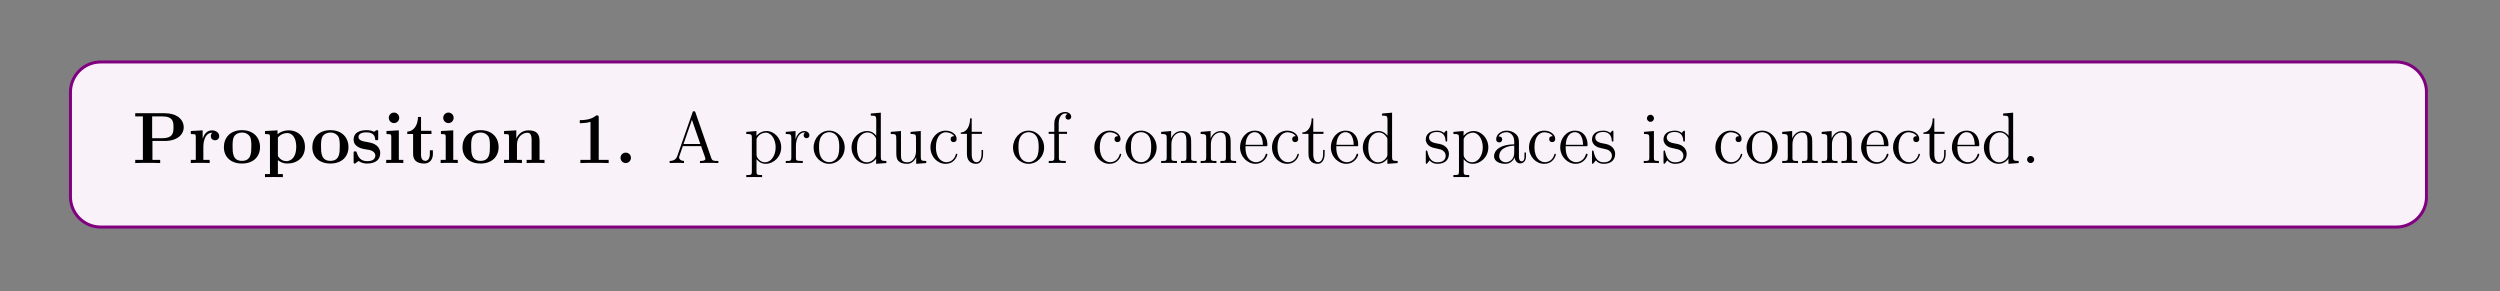 <?xml version="1.0" encoding="UTF-8"?>
<svg xmlns="http://www.w3.org/2000/svg" xmlns:xlink="http://www.w3.org/1999/xlink" width="408.468pt" height="47.613pt" viewBox="0 0 408.468 47.613" version="1.2">
<rect x="0" y="0" width="408.468" height="47.613" fill="#808080" stroke="none"/>
<defs>
<g>
<symbol overflow="visible" id="glyph0-0">
<path style="stroke:none;" d=""/>
</symbol>
<symbol overflow="visible" id="glyph0-1">
<path style="stroke:none;" d="M 3.266 -3.609 L 5.297 -3.609 C 7.266 -3.609 8.375 -4.625 8.375 -5.844 C 8.375 -7.125 7.25 -8.141 5.297 -8.141 L 0.453 -8.141 L 0.453 -7.625 L 1.703 -7.625 L 1.703 -0.516 L 0.453 -0.516 L 0.453 0 C 0.797 -0.031 2.062 -0.031 2.484 -0.031 C 2.922 -0.031 4.188 -0.031 4.531 0 L 4.531 -0.516 L 3.266 -0.516 Z M 4.859 -7.625 C 6.703 -7.625 6.703 -6.656 6.703 -5.844 C 6.703 -5.062 6.703 -4.062 4.859 -4.062 L 3.219 -4.062 L 3.219 -7.625 Z M 4.859 -7.625 "/>
</symbol>
<symbol overflow="visible" id="glyph0-2">
<path style="stroke:none;" d="M 2.469 -2.672 C 2.469 -3.062 2.547 -4.953 3.938 -4.953 C 3.766 -4.812 3.688 -4.609 3.688 -4.406 C 3.688 -3.906 4.078 -3.719 4.375 -3.719 C 4.672 -3.719 5.062 -3.906 5.062 -4.406 C 5.062 -5 4.453 -5.344 3.875 -5.344 C 2.938 -5.344 2.531 -4.516 2.375 -4.016 L 2.359 -4.016 L 2.359 -5.344 L 0.422 -5.234 L 0.422 -4.734 C 1.156 -4.734 1.234 -4.734 1.234 -4.266 L 1.234 -0.516 L 0.422 -0.516 L 0.422 0 C 0.688 -0.031 1.578 -0.031 1.906 -0.031 C 2.25 -0.031 3.219 -0.031 3.5 0 L 3.5 -0.516 L 2.469 -0.516 Z M 2.469 -2.672 "/>
</symbol>
<symbol overflow="visible" id="glyph0-3">
<path style="stroke:none;" d="M 6.281 -2.594 C 6.281 -4.203 5.188 -5.375 3.328 -5.375 C 1.406 -5.375 0.375 -4.141 0.375 -2.594 C 0.375 -1.047 1.453 0.078 3.328 0.078 C 5.25 0.078 6.281 -1.109 6.281 -2.594 Z M 3.328 -0.359 C 1.797 -0.359 1.797 -1.75 1.797 -2.719 C 1.797 -3.266 1.797 -3.859 2.016 -4.297 C 2.281 -4.766 2.812 -4.984 3.328 -4.984 C 4 -4.984 4.422 -4.656 4.625 -4.328 C 4.859 -3.906 4.859 -3.281 4.859 -2.719 C 4.859 -1.734 4.859 -0.359 3.328 -0.359 Z M 3.328 -0.359 "/>
</symbol>
<symbol overflow="visible" id="glyph0-4">
<path style="stroke:none;" d="M 3.344 1.797 L 2.531 1.797 L 2.531 -0.484 C 2.828 -0.219 3.344 0.078 4.062 0.078 C 5.688 0.078 6.953 -0.906 6.953 -2.641 C 6.953 -4.281 5.844 -5.344 4.25 -5.344 C 3.547 -5.344 2.938 -5.094 2.469 -4.719 L 2.469 -5.344 L 0.422 -5.234 L 0.422 -4.734 C 1.156 -4.734 1.234 -4.734 1.234 -4.266 L 1.234 1.797 L 0.422 1.797 L 0.422 2.297 C 0.688 2.281 1.547 2.281 1.875 2.281 C 2.203 2.281 3.078 2.281 3.344 2.297 Z M 2.531 -4.156 C 2.969 -4.719 3.594 -4.906 4.062 -4.906 C 4.828 -4.906 5.531 -4.203 5.531 -2.641 C 5.531 -0.922 4.672 -0.312 3.906 -0.312 C 3.406 -0.312 2.891 -0.578 2.531 -1.141 Z M 2.531 -4.156 "/>
</symbol>
<symbol overflow="visible" id="glyph0-5">
<path style="stroke:none;" d="M 4.469 -5.062 C 4.469 -5.297 4.469 -5.375 4.297 -5.375 C 4.219 -5.375 4.203 -5.375 4.016 -5.266 C 3.969 -5.234 3.844 -5.141 3.781 -5.109 C 3.453 -5.297 3.016 -5.375 2.578 -5.375 C 2.234 -5.375 0.453 -5.375 0.453 -3.828 C 0.453 -2.578 1.922 -2.328 2.281 -2.266 C 2.609 -2.203 3 -2.141 3.047 -2.141 C 3.516 -2.031 4 -1.734 4 -1.234 C 4 -0.312 2.922 -0.312 2.672 -0.312 C 2.062 -0.312 1.312 -0.516 0.984 -1.656 C 0.906 -1.891 0.906 -1.906 0.703 -1.906 C 0.453 -1.906 0.453 -1.875 0.453 -1.594 L 0.453 -0.234 C 0.453 -0.016 0.453 0.078 0.625 0.078 C 0.719 0.078 0.734 0.078 0.969 -0.125 L 1.281 -0.344 C 1.812 0.078 2.453 0.078 2.672 0.078 C 3.328 0.078 4.797 -0.078 4.797 -1.656 C 4.797 -2.219 4.5 -2.609 4.25 -2.828 C 3.766 -3.219 3.375 -3.297 2.734 -3.422 C 1.969 -3.547 1.25 -3.672 1.25 -4.25 C 1.25 -5.016 2.312 -5.016 2.562 -5.016 C 3.875 -5.016 3.953 -4.188 3.969 -3.891 C 3.984 -3.734 4.078 -3.734 4.219 -3.734 C 4.469 -3.734 4.469 -3.766 4.469 -4.047 Z M 4.469 -5.062 "/>
</symbol>
<symbol overflow="visible" id="glyph0-6">
<path style="stroke:none;" d="M 2.641 -7.391 C 2.641 -7.875 2.25 -8.25 1.797 -8.25 C 1.297 -8.25 0.938 -7.844 0.938 -7.391 C 0.938 -6.938 1.297 -6.531 1.797 -6.531 C 2.25 -6.531 2.641 -6.906 2.641 -7.391 Z M 0.562 -5.234 L 0.562 -4.734 C 1.25 -4.734 1.344 -4.734 1.344 -4.266 L 1.344 -0.516 L 0.516 -0.516 L 0.516 0 C 0.797 -0.031 1.609 -0.031 1.938 -0.031 C 2.266 -0.031 3.031 -0.031 3.312 0 L 3.312 -0.516 L 2.578 -0.516 L 2.578 -5.344 Z M 0.562 -5.234 "/>
</symbol>
<symbol overflow="visible" id="glyph0-7">
<path style="stroke:none;" d="M 2.5 -4.75 L 4.203 -4.75 L 4.203 -5.266 L 2.5 -5.266 L 2.5 -7.531 L 2 -7.531 C 2 -6.359 1.422 -5.188 0.25 -5.141 L 0.25 -4.75 L 1.203 -4.75 L 1.203 -1.453 C 1.203 -0.203 2.188 0.078 3.031 0.078 C 3.906 0.078 4.438 -0.594 4.438 -1.469 L 4.438 -2.094 L 3.938 -2.094 L 3.938 -1.484 C 3.938 -0.703 3.578 -0.359 3.219 -0.359 C 2.5 -0.359 2.5 -1.156 2.5 -1.422 Z M 2.5 -4.75 "/>
</symbol>
<symbol overflow="visible" id="glyph0-8">
<path style="stroke:none;" d="M 6.297 -3.625 C 6.297 -4.75 5.812 -5.344 4.5 -5.344 C 3.656 -5.344 2.922 -4.922 2.516 -4.031 L 2.5 -4.031 L 2.5 -5.344 L 0.5 -5.234 L 0.5 -4.734 C 1.234 -4.734 1.312 -4.734 1.312 -4.266 L 1.312 -0.516 L 0.5 -0.516 L 0.5 0 C 0.766 -0.031 1.625 -0.031 1.953 -0.031 C 2.281 -0.031 3.156 -0.031 3.422 0 L 3.422 -0.516 L 2.609 -0.516 L 2.609 -3.031 C 2.609 -4.312 3.562 -4.953 4.312 -4.953 C 4.75 -4.953 5 -4.656 5 -3.766 L 5 -0.516 L 4.188 -0.516 L 4.188 0 C 4.453 -0.031 5.312 -0.031 5.641 -0.031 C 5.984 -0.031 6.844 -0.031 7.109 0 L 7.109 -0.516 L 6.297 -0.516 Z M 6.297 -3.625 "/>
</symbol>
<symbol overflow="visible" id="glyph0-9">
<path style="stroke:none;" d="M 4.109 -7.438 C 4.109 -7.781 4.078 -7.781 3.703 -7.781 C 2.828 -7.016 1.5 -7.016 1.25 -7.016 L 1.016 -7.016 L 1.016 -6.516 L 1.25 -6.516 C 1.656 -6.516 2.281 -6.578 2.766 -6.734 L 2.766 -0.516 L 1.109 -0.516 L 1.109 0 C 1.609 -0.031 2.859 -0.031 3.422 -0.031 C 3.969 -0.031 5.234 -0.031 5.734 0 L 5.734 -0.516 L 4.109 -0.516 Z M 4.109 -7.438 "/>
</symbol>
<symbol overflow="visible" id="glyph0-10">
<path style="stroke:none;" d="M 2.703 -0.859 C 2.703 -1.344 2.312 -1.703 1.844 -1.703 C 1.391 -1.703 1 -1.344 1 -0.859 C 1 -0.375 1.391 0 1.844 0 C 2.312 0 2.703 -0.375 2.703 -0.859 Z M 2.703 -0.859 "/>
</symbol>
<symbol overflow="visible" id="glyph1-0">
<path style="stroke:none;" d=""/>
</symbol>
<symbol overflow="visible" id="glyph1-1">
<path style="stroke:none;" d="M 4.594 -8.25 C 4.547 -8.391 4.516 -8.469 4.359 -8.469 C 4.188 -8.469 4.156 -8.438 4.109 -8.25 L 1.625 -1.156 C 1.453 -0.672 1.125 -0.359 0.375 -0.344 L 0.375 0 C 1.094 -0.031 1.109 -0.031 1.5 -0.031 C 1.844 -0.031 2.406 -0.031 2.719 0 L 2.719 -0.344 C 2.219 -0.359 1.922 -0.609 1.922 -0.938 C 1.922 -1.016 1.922 -1.031 1.984 -1.188 L 2.531 -2.766 L 5.516 -2.766 L 6.172 -0.906 C 6.219 -0.766 6.219 -0.734 6.219 -0.703 C 6.219 -0.344 5.625 -0.344 5.328 -0.344 L 5.328 0 C 5.594 -0.031 6.531 -0.031 6.859 -0.031 C 7.203 -0.031 8.047 -0.031 8.328 0 L 8.328 -0.344 C 7.547 -0.344 7.344 -0.344 7.172 -0.828 Z M 4.016 -7.062 L 5.391 -3.109 L 2.641 -3.109 Z M 4.016 -7.062 "/>
</symbol>
<symbol overflow="visible" id="glyph1-2">
<path style="stroke:none;" d="M 2.906 1.953 C 2.141 1.953 2 1.953 2 1.422 L 2 -0.641 C 2.219 -0.344 2.703 0.125 3.469 0.125 C 4.828 0.125 6.031 -1.031 6.031 -2.562 C 6.031 -4.062 4.906 -5.234 3.609 -5.234 C 2.578 -5.234 2.016 -4.484 1.984 -4.438 L 1.984 -5.234 L 0.328 -5.094 L 0.328 -4.75 C 1.156 -4.75 1.234 -4.672 1.234 -4.156 L 1.234 1.422 C 1.234 1.953 1.109 1.953 0.328 1.953 L 0.328 2.297 C 0.641 2.281 1.281 2.281 1.609 2.281 C 1.953 2.281 2.594 2.281 2.906 2.297 Z M 2 -3.781 C 2 -4.016 2 -4.016 2.141 -4.203 C 2.484 -4.75 3.078 -4.969 3.516 -4.969 C 4.406 -4.969 5.125 -3.891 5.125 -2.562 C 5.125 -1.156 4.312 -0.125 3.406 -0.125 C 3.031 -0.125 2.688 -0.266 2.453 -0.5 C 2.188 -0.766 2 -1.016 2 -1.344 Z M 2 -3.781 "/>
</symbol>
<symbol overflow="visible" id="glyph1-3">
<path style="stroke:none;" d="M 1.984 -2.766 C 1.984 -3.906 2.453 -5 3.375 -5 C 3.469 -5 3.484 -5 3.531 -4.984 C 3.438 -4.938 3.25 -4.859 3.25 -4.547 C 3.25 -4.203 3.516 -4.062 3.719 -4.062 C 3.953 -4.062 4.188 -4.219 4.188 -4.547 C 4.188 -4.891 3.859 -5.234 3.359 -5.234 C 2.344 -5.234 2 -4.141 1.938 -3.906 L 1.922 -3.906 L 1.922 -5.234 L 0.328 -5.094 L 0.328 -4.75 C 1.141 -4.75 1.234 -4.672 1.234 -4.094 L 1.234 -0.875 C 1.234 -0.344 1.109 -0.344 0.328 -0.344 L 0.328 0 C 0.672 -0.031 1.312 -0.031 1.672 -0.031 C 2 -0.031 2.828 -0.031 3.109 0 L 3.109 -0.344 L 2.875 -0.344 C 2 -0.344 1.984 -0.469 1.984 -0.906 Z M 1.984 -2.766 "/>
</symbol>
<symbol overflow="visible" id="glyph1-4">
<path style="stroke:none;" d="M 5.438 -2.531 C 5.438 -4.062 4.281 -5.297 2.906 -5.297 C 1.484 -5.297 0.359 -4.031 0.359 -2.531 C 0.359 -1.016 1.547 0.125 2.891 0.125 C 4.297 0.125 5.438 -1.047 5.438 -2.531 Z M 2.906 -0.141 C 2.469 -0.141 1.938 -0.328 1.594 -0.906 C 1.266 -1.453 1.25 -2.141 1.25 -2.641 C 1.25 -3.094 1.25 -3.812 1.625 -4.359 C 1.953 -4.859 2.484 -5.047 2.891 -5.047 C 3.359 -5.047 3.859 -4.844 4.172 -4.375 C 4.547 -3.828 4.547 -3.078 4.547 -2.641 C 4.547 -2.234 4.547 -1.5 4.234 -0.938 C 3.906 -0.375 3.359 -0.141 2.906 -0.141 Z M 2.906 -0.141 "/>
</symbol>
<symbol overflow="visible" id="glyph1-5">
<path style="stroke:none;" d="M 3.562 -8.094 L 3.562 -7.75 C 4.359 -7.75 4.453 -7.672 4.453 -7.094 L 4.453 -4.469 C 4.203 -4.812 3.703 -5.234 2.984 -5.234 C 1.594 -5.234 0.422 -4.062 0.422 -2.547 C 0.422 -1.047 1.547 0.125 2.844 0.125 C 3.75 0.125 4.266 -0.469 4.438 -0.703 L 4.438 0.125 L 6.109 0 L 6.109 -0.344 C 5.297 -0.344 5.203 -0.422 5.203 -1.016 L 5.203 -8.234 Z M 4.438 -1.391 C 4.438 -1.172 4.438 -1.141 4.266 -0.875 C 3.984 -0.469 3.5 -0.125 2.906 -0.125 C 2.594 -0.125 1.312 -0.234 1.312 -2.531 C 1.312 -3.391 1.453 -3.859 1.719 -4.25 C 1.953 -4.625 2.438 -5 3.031 -5 C 3.766 -5 4.172 -4.453 4.297 -4.266 C 4.438 -4.062 4.438 -4.047 4.438 -3.828 Z M 4.438 -1.391 "/>
</symbol>
<symbol overflow="visible" id="glyph1-6">
<path style="stroke:none;" d="M 3.609 -5.094 L 3.609 -4.75 C 4.406 -4.75 4.5 -4.672 4.5 -4.094 L 4.5 -1.969 C 4.5 -0.953 3.969 -0.125 3.078 -0.125 C 2.109 -0.125 2.047 -0.672 2.047 -1.297 L 2.047 -5.234 L 0.375 -5.094 L 0.375 -4.75 C 1.281 -4.75 1.281 -4.719 1.281 -3.672 L 1.281 -1.891 C 1.281 -1.156 1.281 -0.719 1.641 -0.328 C 1.922 -0.031 2.406 0.125 3.016 0.125 C 3.219 0.125 3.594 0.125 4 -0.219 C 4.344 -0.5 4.531 -0.953 4.531 -0.953 L 4.531 0.125 L 6.172 0 L 6.172 -0.344 C 5.375 -0.344 5.281 -0.422 5.281 -1.016 L 5.281 -5.234 Z M 3.609 -5.094 "/>
</symbol>
<symbol overflow="visible" id="glyph1-7">
<path style="stroke:none;" d="M 4.297 -4.391 C 4.156 -4.391 3.719 -4.391 3.719 -3.906 C 3.719 -3.609 3.906 -3.422 4.203 -3.422 C 4.469 -3.422 4.703 -3.578 4.703 -3.922 C 4.703 -4.719 3.859 -5.297 2.906 -5.297 C 1.516 -5.297 0.422 -4.062 0.422 -2.562 C 0.422 -1.047 1.547 0.125 2.891 0.125 C 4.453 0.125 4.812 -1.297 4.812 -1.406 C 4.812 -1.516 4.734 -1.516 4.703 -1.516 C 4.594 -1.516 4.578 -1.484 4.547 -1.344 C 4.281 -0.5 3.641 -0.141 3 -0.141 C 2.281 -0.141 1.312 -0.766 1.312 -2.578 C 1.312 -4.547 2.328 -5.031 2.922 -5.031 C 3.375 -5.031 4.016 -4.844 4.297 -4.391 Z M 4.297 -4.391 "/>
</symbol>
<symbol overflow="visible" id="glyph1-8">
<path style="stroke:none;" d="M 2 -4.766 L 3.672 -4.766 L 3.672 -5.109 L 2 -5.109 L 2 -7.297 L 1.734 -7.297 C 1.719 -6.172 1.297 -5.047 0.219 -5 L 0.219 -4.766 L 1.219 -4.766 L 1.219 -1.469 C 1.219 -0.156 2.094 0.125 2.734 0.125 C 3.469 0.125 3.859 -0.609 3.859 -1.469 L 3.859 -2.141 L 3.609 -2.141 L 3.609 -1.5 C 3.609 -0.641 3.266 -0.141 2.797 -0.141 C 2 -0.141 2 -1.25 2 -1.453 Z M 2 -4.766 "/>
</symbol>
<symbol overflow="visible" id="glyph1-9">
<path style="stroke:none;" d="M 2.047 -4.766 L 3.375 -4.766 L 3.375 -5.109 L 2.016 -5.109 L 2.016 -6.5 C 2.016 -7.562 2.562 -8.109 3.047 -8.109 C 3.141 -8.109 3.328 -8.094 3.469 -8.016 C 3.422 -8 3.125 -7.891 3.125 -7.547 C 3.125 -7.281 3.312 -7.094 3.578 -7.094 C 3.859 -7.094 4.062 -7.281 4.062 -7.562 C 4.062 -8 3.625 -8.344 3.062 -8.344 C 2.234 -8.344 1.297 -7.703 1.297 -6.5 L 1.297 -5.109 L 0.375 -5.109 L 0.375 -4.766 L 1.297 -4.766 L 1.297 -0.875 C 1.297 -0.344 1.156 -0.344 0.391 -0.344 L 0.391 0 C 0.719 -0.031 1.375 -0.031 1.734 -0.031 C 2.047 -0.031 2.891 -0.031 3.172 0 L 3.172 -0.344 L 2.922 -0.344 C 2.062 -0.344 2.047 -0.469 2.047 -0.906 Z M 2.047 -4.766 "/>
</symbol>
<symbol overflow="visible" id="glyph1-10">
<path style="stroke:none;" d="M 5.281 -2.875 C 5.281 -3.984 5.281 -4.312 5 -4.703 C 4.656 -5.156 4.109 -5.234 3.703 -5.234 C 2.547 -5.234 2.094 -4.25 2 -4.016 L 2 -5.234 L 0.375 -5.094 L 0.375 -4.75 C 1.188 -4.75 1.281 -4.672 1.281 -4.094 L 1.281 -0.875 C 1.281 -0.344 1.156 -0.344 0.375 -0.344 L 0.375 0 C 0.688 -0.031 1.328 -0.031 1.656 -0.031 C 2 -0.031 2.641 -0.031 2.953 0 L 2.953 -0.344 C 2.188 -0.344 2.047 -0.344 2.047 -0.875 L 2.047 -3.078 C 2.047 -4.328 2.875 -5 3.609 -5 C 4.344 -5 4.5 -4.391 4.5 -3.672 L 4.5 -0.875 C 4.5 -0.344 4.375 -0.344 3.609 -0.344 L 3.609 0 C 3.906 -0.031 4.547 -0.031 4.891 -0.031 C 5.234 -0.031 5.875 -0.031 6.172 0 L 6.172 -0.344 C 5.578 -0.344 5.297 -0.344 5.281 -0.703 Z M 5.281 -2.875 "/>
</symbol>
<symbol overflow="visible" id="glyph1-11">
<path style="stroke:none;" d="M 4.547 -2.75 C 4.797 -2.75 4.828 -2.75 4.828 -2.984 C 4.828 -4.172 4.188 -5.297 2.75 -5.297 C 1.406 -5.297 0.359 -4.062 0.359 -2.594 C 0.359 -1.031 1.562 0.125 2.875 0.125 C 4.297 0.125 4.828 -1.156 4.828 -1.406 C 4.828 -1.484 4.766 -1.531 4.703 -1.531 C 4.594 -1.531 4.578 -1.469 4.547 -1.406 C 4.25 -0.422 3.453 -0.141 2.953 -0.141 C 2.453 -0.141 1.25 -0.469 1.25 -2.531 L 1.25 -2.75 Z M 1.266 -2.984 C 1.359 -4.844 2.406 -5.047 2.734 -5.047 C 4.016 -5.047 4.078 -3.375 4.094 -2.984 Z M 1.266 -2.984 "/>
</symbol>
<symbol overflow="visible" id="glyph1-12">
<path style="stroke:none;" d="M 3.891 -5.016 C 3.891 -5.234 3.891 -5.297 3.766 -5.297 C 3.672 -5.297 3.453 -5.031 3.375 -4.922 C 3 -5.219 2.625 -5.297 2.25 -5.297 C 0.812 -5.297 0.391 -4.5 0.391 -3.859 C 0.391 -3.719 0.391 -3.312 0.844 -2.891 C 1.219 -2.562 1.625 -2.484 2.172 -2.375 C 2.828 -2.234 2.984 -2.203 3.266 -1.969 C 3.484 -1.797 3.641 -1.531 3.641 -1.203 C 3.641 -0.688 3.344 -0.125 2.297 -0.125 C 1.516 -0.125 0.953 -0.562 0.688 -1.75 C 0.641 -1.969 0.641 -1.984 0.625 -2 C 0.609 -2.047 0.562 -2.047 0.516 -2.047 C 0.391 -2.047 0.391 -1.984 0.391 -1.766 L 0.391 -0.156 C 0.391 0.062 0.391 0.125 0.516 0.125 C 0.562 0.125 0.578 0.109 0.781 -0.141 C 0.844 -0.219 0.844 -0.25 1.016 -0.438 C 1.469 0.125 2.109 0.125 2.312 0.125 C 3.562 0.125 4.172 -0.562 4.172 -1.5 C 4.172 -2.141 3.781 -2.531 3.672 -2.625 C 3.25 -3 2.922 -3.078 2.141 -3.219 C 1.797 -3.281 0.922 -3.453 0.922 -4.156 C 0.922 -4.531 1.172 -5.078 2.234 -5.078 C 3.531 -5.078 3.609 -3.969 3.625 -3.609 C 3.641 -3.516 3.719 -3.516 3.766 -3.516 C 3.891 -3.516 3.891 -3.562 3.891 -3.781 Z M 3.891 -5.016 "/>
</symbol>
<symbol overflow="visible" id="glyph1-13">
<path style="stroke:none;" d="M 4.578 -3.172 C 4.578 -3.812 4.578 -4.281 4.062 -4.75 C 3.641 -5.125 3.109 -5.297 2.578 -5.297 C 1.609 -5.297 0.859 -4.656 0.859 -3.875 C 0.859 -3.531 1.094 -3.375 1.359 -3.375 C 1.656 -3.375 1.844 -3.562 1.844 -3.859 C 1.844 -4.344 1.422 -4.344 1.25 -4.344 C 1.516 -4.844 2.094 -5.047 2.562 -5.047 C 3.109 -5.047 3.812 -4.594 3.812 -3.531 L 3.812 -3.062 C 1.422 -3.031 0.516 -2.031 0.516 -1.109 C 0.516 -0.172 1.609 0.125 2.344 0.125 C 3.125 0.125 3.656 -0.359 3.875 -0.922 C 3.922 -0.375 4.297 0.062 4.797 0.062 C 5.047 0.062 5.734 -0.109 5.734 -1.062 L 5.734 -1.719 L 5.484 -1.719 L 5.484 -1.062 C 5.484 -0.375 5.188 -0.281 5.031 -0.281 C 4.578 -0.281 4.578 -0.906 4.578 -1.094 Z M 3.812 -1.672 C 3.812 -0.516 2.938 -0.125 2.438 -0.125 C 1.844 -0.125 1.359 -0.547 1.359 -1.109 C 1.359 -2.688 3.375 -2.828 3.812 -2.844 Z M 3.812 -1.672 "/>
</symbol>
<symbol overflow="visible" id="glyph1-14">
<path style="stroke:none;" d="M 2.062 -7.312 C 2.062 -7.609 1.812 -7.891 1.484 -7.891 C 1.172 -7.891 0.906 -7.641 0.906 -7.312 C 0.906 -6.969 1.203 -6.734 1.484 -6.734 C 1.844 -6.734 2.062 -7.047 2.062 -7.312 Z M 0.422 -5.094 L 0.422 -4.75 C 1.188 -4.75 1.297 -4.688 1.297 -4.109 L 1.297 -0.875 C 1.297 -0.344 1.156 -0.344 0.391 -0.344 L 0.391 0 C 0.719 -0.031 1.297 -0.031 1.641 -0.031 C 1.766 -0.031 2.453 -0.031 2.859 0 L 2.859 -0.344 C 2.094 -0.344 2.047 -0.406 2.047 -0.859 L 2.047 -5.234 Z M 0.422 -5.094 "/>
</symbol>
<symbol overflow="visible" id="glyph1-15">
<path style="stroke:none;" d="M 2.188 -0.578 C 2.188 -0.906 1.906 -1.156 1.609 -1.156 C 1.266 -1.156 1.031 -0.875 1.031 -0.578 C 1.031 -0.219 1.328 0 1.594 0 C 1.922 0 2.188 -0.25 2.188 -0.578 Z M 2.188 -0.578 "/>
</symbol>
</g>
<clipPath id="clip1">
  <path d="M 11.266 10 L 396.68 10 L 396.68 37.348 L 11.266 37.348 Z M 11.266 10 "/>
</clipPath>
<clipPath id="clip2">
  <path d="M 11.512 32.156 L 11.512 15.07 C 11.512 12.34 13.727 10.129 16.453 10.129 L 391.492 10.129 C 394.223 10.129 396.434 12.34 396.434 15.07 L 396.434 32.156 C 396.434 34.887 394.223 37.098 391.492 37.098 L 16.453 37.098 C 13.727 37.098 11.512 34.887 11.512 32.156 Z M 11.512 32.156 "/>
</clipPath>
<clipPath id="clip3">
  <path d="M 11.266 9.883 L 396.68 9.883 L 396.68 37.348 L 11.266 37.348 Z M 11.266 9.883 "/>
</clipPath>
</defs>
<g id="surface1">
<g clip-path="url(#clip1)" clip-rule="nonzero">
<g clip-path="url(#clip2)" clip-rule="nonzero">
<path style=" stroke:none;fill-rule:nonzero;fill:rgb(97.499%,95%,97.499%);fill-opacity:1;" d="M 11.512 32.156 L 11.512 15.07 C 11.512 12.34 13.727 10.129 16.453 10.129 L 391.492 10.129 C 394.223 10.129 396.434 12.34 396.434 15.07 L 396.434 32.156 C 396.434 34.887 394.223 37.098 391.492 37.098 L 16.453 37.098 C 13.727 37.098 11.512 34.887 11.512 32.156 Z M 11.512 32.156 "/>
</g>
</g>
<g clip-path="url(#clip3)" clip-rule="nonzero">
<path style="fill:none;stroke-width:0.498;stroke-linecap:butt;stroke-linejoin:miter;stroke:rgb(50%,0%,50%);stroke-opacity:1;stroke-miterlimit:10;" d="M 0.248 5.232 L 0.248 22.457 C 0.248 25.21 2.481 27.439 5.23 27.439 L 383.317 27.439 C 386.07 27.439 388.299 25.21 388.299 22.457 L 388.299 5.232 C 388.299 2.48 386.07 0.251 383.317 0.251 L 5.23 0.251 C 2.481 0.251 0.248 2.48 0.248 5.232 Z M 0.248 5.232 " transform="matrix(0.992,0,0,-0.992,11.265,37.346)"/>
</g>
<g style="fill:rgb(0%,0%,0%);fill-opacity:1;">
  <use xlink:href="#glyph0-1" x="21.641" y="26.641"/>
  <use xlink:href="#glyph0-2" x="30.755" y="26.641"/>
  <use xlink:href="#glyph0-3" x="36.204" y="26.641"/>
  <use xlink:href="#glyph0-4" x="42.874" y="26.641"/>
</g>
<g style="fill:rgb(0%,0%,0%);fill-opacity:1;">
  <use xlink:href="#glyph0-3" x="50.654" y="26.641"/>
  <use xlink:href="#glyph0-5" x="57.324" y="26.641"/>
  <use xlink:href="#glyph0-6" x="62.586" y="26.641"/>
  <use xlink:href="#glyph0-7" x="66.292" y="26.641"/>
  <use xlink:href="#glyph0-6" x="71.48" y="26.641"/>
  <use xlink:href="#glyph0-3" x="75.186" y="26.641"/>
  <use xlink:href="#glyph0-8" x="81.857" y="26.641"/>
</g>
<g style="fill:rgb(0%,0%,0%);fill-opacity:1;">
  <use xlink:href="#glyph0-9" x="93.715" y="26.641"/>
  <use xlink:href="#glyph0-10" x="100.386" y="26.641"/>
</g>
<g style="fill:rgb(0%,0%,0%);fill-opacity:1;">
  <use xlink:href="#glyph1-1" x="109.037" y="26.641"/>
</g>
<g style="fill:rgb(0%,0%,0%);fill-opacity:1;">
  <use xlink:href="#glyph1-2" x="121.607" y="26.641"/>
  <use xlink:href="#glyph1-3" x="128.058" y="26.641"/>
  <use xlink:href="#glyph1-4" x="132.574" y="26.641"/>
</g>
<g style="fill:rgb(0%,0%,0%);fill-opacity:1;">
  <use xlink:href="#glyph1-5" x="138.712" y="26.641"/>
  <use xlink:href="#glyph1-6" x="145.163" y="26.641"/>
</g>
<g style="fill:rgb(0%,0%,0%);fill-opacity:1;">
  <use xlink:href="#glyph1-7" x="151.603" y="26.641"/>
  <use xlink:href="#glyph1-8" x="156.764" y="26.641"/>
</g>
<g style="fill:rgb(0%,0%,0%);fill-opacity:1;">
  <use xlink:href="#glyph1-4" x="165.157" y="26.641"/>
  <use xlink:href="#glyph1-9" x="170.963" y="26.641"/>
</g>
<g style="fill:rgb(0%,0%,0%);fill-opacity:1;">
  <use xlink:href="#glyph1-7" x="178.378" y="26.641"/>
  <use xlink:href="#glyph1-4" x="183.539" y="26.641"/>
  <use xlink:href="#glyph1-10" x="189.345" y="26.641"/>
  <use xlink:href="#glyph1-10" x="195.796" y="26.641"/>
  <use xlink:href="#glyph1-11" x="202.247" y="26.641"/>
  <use xlink:href="#glyph1-7" x="207.408" y="26.641"/>
  <use xlink:href="#glyph1-8" x="212.569" y="26.641"/>
  <use xlink:href="#glyph1-11" x="217.085" y="26.641"/>
  <use xlink:href="#glyph1-5" x="222.246" y="26.641"/>
</g>
<g style="fill:rgb(0%,0%,0%);fill-opacity:1;">
  <use xlink:href="#glyph1-12" x="232.563" y="26.641"/>
  <use xlink:href="#glyph1-2" x="237.143" y="26.641"/>
  <use xlink:href="#glyph1-13" x="243.594" y="26.641"/>
  <use xlink:href="#glyph1-7" x="249.4" y="26.641"/>
  <use xlink:href="#glyph1-11" x="254.561" y="26.641"/>
  <use xlink:href="#glyph1-12" x="259.722" y="26.641"/>
</g>
<g style="fill:rgb(0%,0%,0%);fill-opacity:1;">
  <use xlink:href="#glyph1-14" x="268.18" y="26.641"/>
  <use xlink:href="#glyph1-12" x="271.405" y="26.641"/>
</g>
<g style="fill:rgb(0%,0%,0%);fill-opacity:1;">
  <use xlink:href="#glyph1-7" x="279.851" y="26.641"/>
  <use xlink:href="#glyph1-4" x="285.012" y="26.641"/>
  <use xlink:href="#glyph1-10" x="290.818" y="26.641"/>
  <use xlink:href="#glyph1-10" x="297.269" y="26.641"/>
  <use xlink:href="#glyph1-11" x="303.72" y="26.641"/>
  <use xlink:href="#glyph1-7" x="308.881" y="26.641"/>
  <use xlink:href="#glyph1-8" x="314.042" y="26.641"/>
  <use xlink:href="#glyph1-11" x="318.558" y="26.641"/>
  <use xlink:href="#glyph1-5" x="323.719" y="26.641"/>
  <use xlink:href="#glyph1-15" x="330.17" y="26.641"/>
</g>
</g>
</svg>
